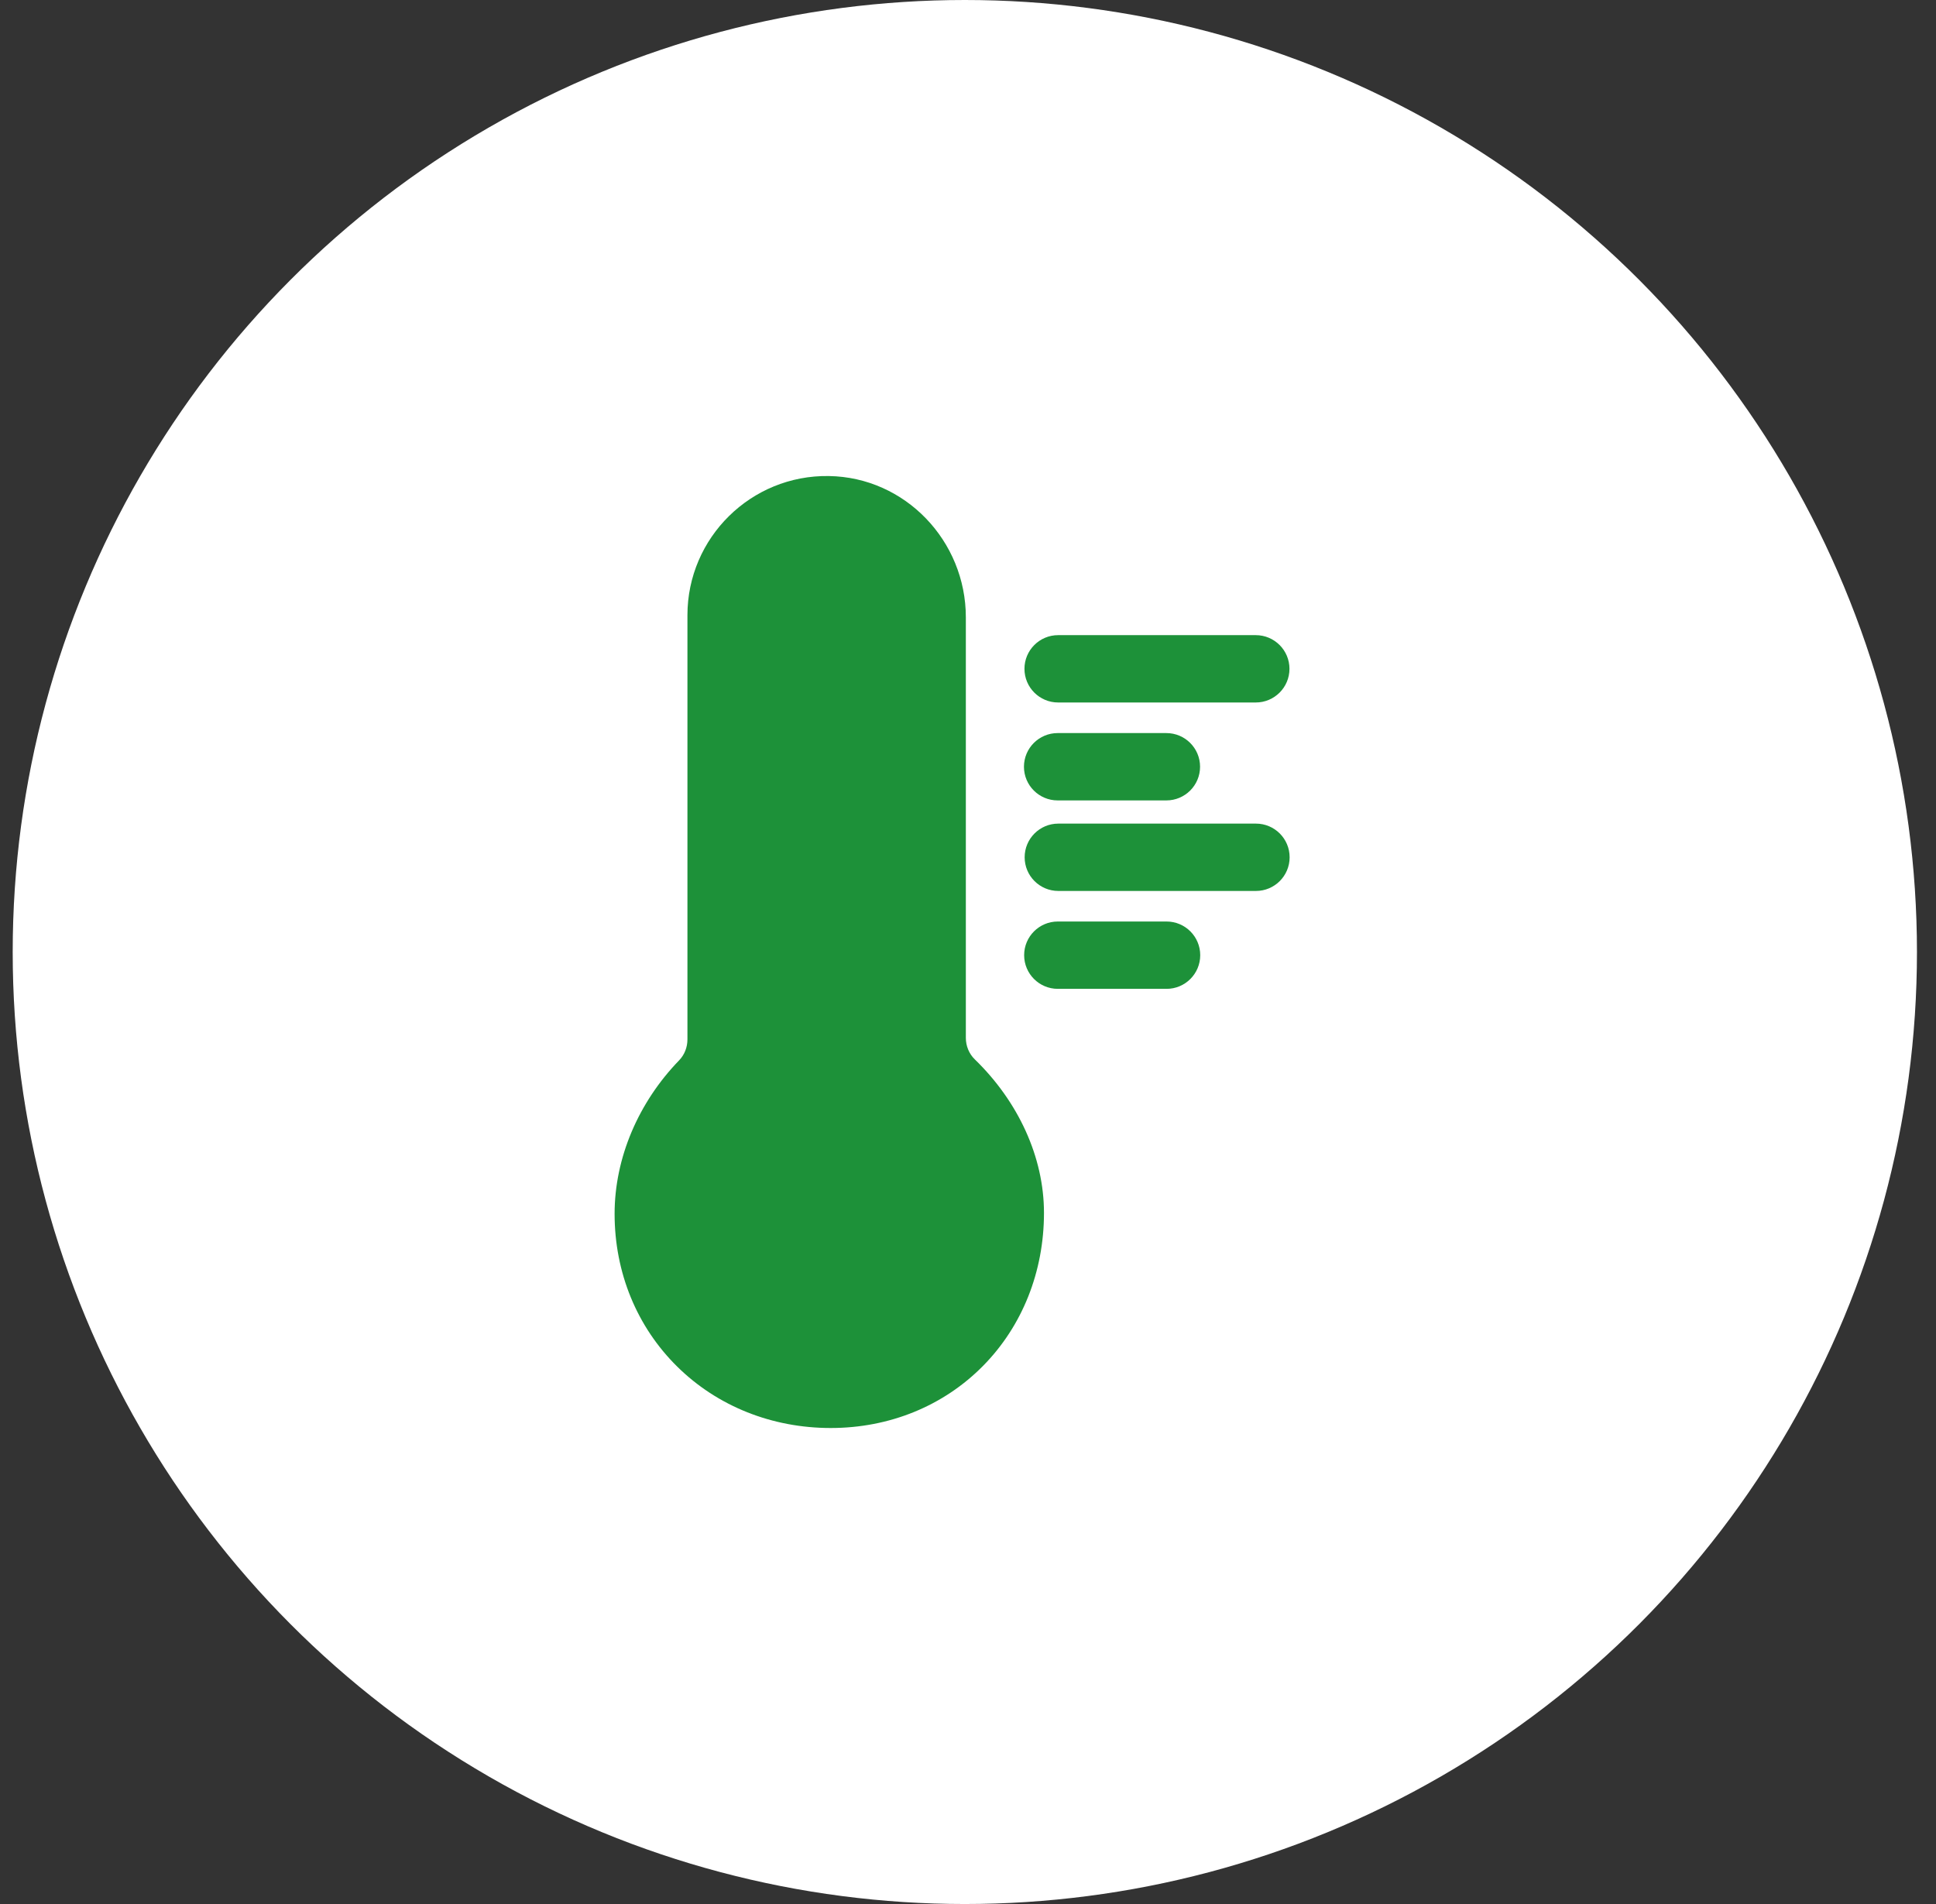 <?xml version="1.0" encoding="UTF-8"?>
<svg xmlns="http://www.w3.org/2000/svg" width="61" height="60" viewBox="0 0 61 60" fill="none">
  <rect x="0" y="0" width="61" height="60" fill="#333333" stroke="none"/>
  <g clip-path="url(#clip0_7592_3568)">
    <circle cx="30.4" cy="30" r="30" fill="white"></circle>
    <path d="M30.716 33.385C30.532 33.207 30.432 32.96 30.432 32.704V19.453C30.432 17.046 28.521 15.037 26.114 15.001C23.664 14.963 21.66 16.945 21.66 19.386V32.755C21.66 33.001 21.568 33.239 21.397 33.415C20.119 34.735 19.365 36.484 19.365 38.251C19.365 40.102 20.066 41.812 21.34 43.067C22.605 44.314 24.323 45 26.175 45C28.026 45 29.731 44.304 30.976 43.04C32.213 41.785 32.894 40.073 32.894 38.22C32.894 36.464 32.085 34.714 30.716 33.385Z" fill="#1D9139"></path>
    <path d="M39.567 20.015H33.34C32.754 20.015 32.279 20.49 32.279 21.076C32.279 21.662 32.754 22.137 33.34 22.137H39.567C40.153 22.137 40.629 21.662 40.629 21.076C40.629 20.49 40.153 20.015 39.567 20.015Z" fill="#1D9139"></path>
    <path d="M36.75 23.101H33.325C32.739 23.101 32.263 23.576 32.263 24.162C32.263 24.748 32.739 25.223 33.325 25.223H36.75C37.336 25.223 37.812 24.748 37.812 24.162C37.812 23.576 37.337 23.101 36.75 23.101Z" fill="#1D9139"></path>
    <path d="M39.573 25.954H33.346C32.76 25.954 32.285 26.429 32.285 27.015C32.285 27.601 32.76 28.076 33.346 28.076H39.573C40.159 28.076 40.634 27.601 40.634 27.015C40.634 26.429 40.159 25.954 39.573 25.954Z" fill="#1D9139"></path>
    <path d="M36.756 29.039H33.33C32.744 29.039 32.269 29.514 32.269 30.1C32.269 30.686 32.744 31.161 33.33 31.161H36.756C37.342 31.161 37.817 30.686 37.817 30.1C37.817 29.514 37.342 29.039 36.756 29.039Z" fill="#1D9139"></path>
  </g>
  <defs>
    <clipPath id="clip0_7592_3568">
      <rect width="60" height="60" fill="white" transform="translate(0.4)"></rect>
    </clipPath>
  </defs>
</svg>

